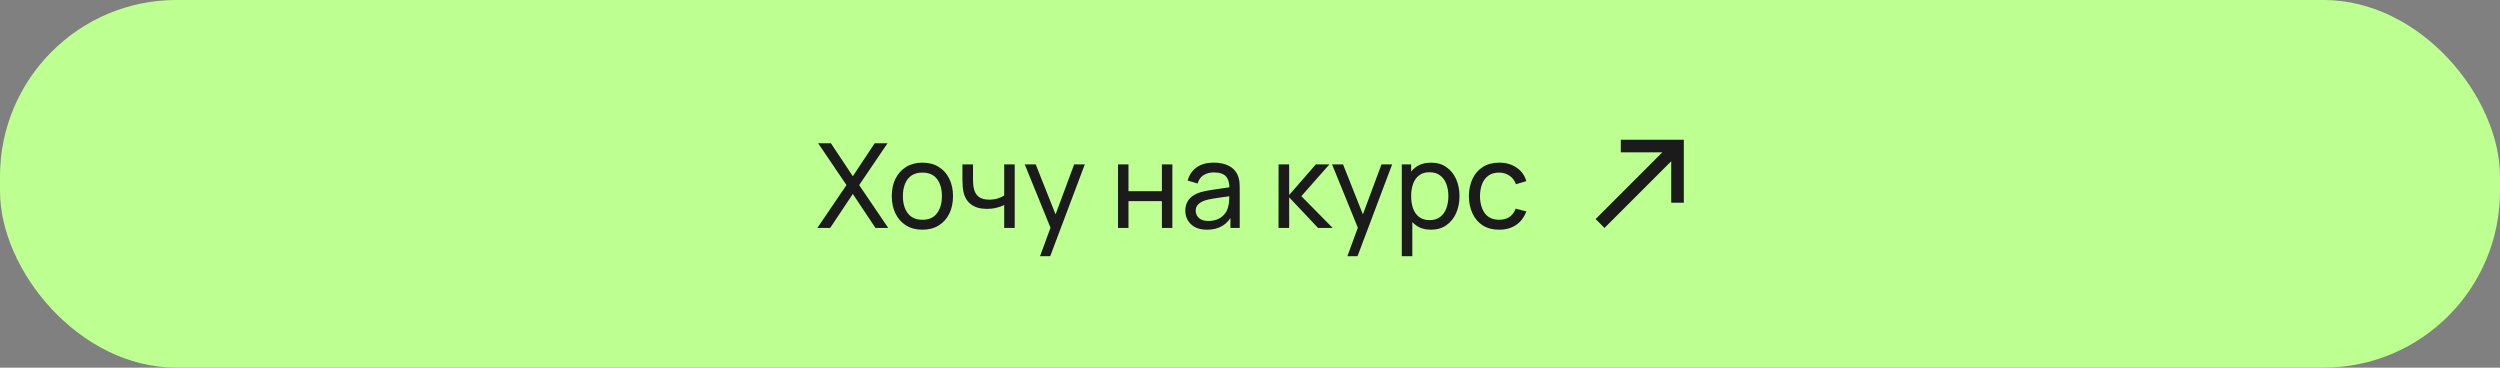 <?xml version="1.0" encoding="UTF-8"?> <svg xmlns="http://www.w3.org/2000/svg" width="340" height="50" viewBox="0 0 340 50" fill="none"><rect x="0" y="0" width="340" height="50" fill="#808080" stroke="none"/> <rect width="340" height="50" rx="24" fill="#BEFF92"></rect> <path d="M111.16 31L115.12 25.168L111.264 19.48H113L115.984 23.968L118.96 19.48H120.704L116.848 25.168L120.8 31H119.064L115.984 26.376L112.904 31H111.16ZM125.441 31.24C124.582 31.24 123.841 31.045 123.217 30.656C122.598 30.267 122.121 29.728 121.785 29.04C121.449 28.352 121.281 27.563 121.281 26.672C121.281 25.765 121.451 24.971 121.793 24.288C122.134 23.605 122.617 23.075 123.241 22.696C123.865 22.312 124.598 22.12 125.441 22.12C126.305 22.12 127.049 22.315 127.673 22.704C128.297 23.088 128.774 23.624 129.105 24.312C129.441 24.995 129.609 25.781 129.609 26.672C129.609 27.573 129.441 28.368 129.105 29.056C128.769 29.739 128.289 30.275 127.665 30.664C127.041 31.048 126.299 31.24 125.441 31.24ZM125.441 29.888C126.337 29.888 127.003 29.589 127.441 28.992C127.878 28.395 128.097 27.621 128.097 26.672C128.097 25.696 127.875 24.92 127.433 24.344C126.99 23.763 126.326 23.472 125.441 23.472C124.838 23.472 124.342 23.608 123.953 23.88C123.563 24.152 123.273 24.528 123.081 25.008C122.889 25.488 122.793 26.043 122.793 26.672C122.793 27.643 123.017 28.421 123.465 29.008C123.913 29.595 124.571 29.888 125.441 29.888ZM136.57 31V27.888C136.282 28.032 135.933 28.155 135.522 28.256C135.117 28.357 134.682 28.408 134.218 28.408C133.338 28.408 132.629 28.211 132.09 27.816C131.551 27.421 131.199 26.853 131.034 26.112C130.986 25.888 130.951 25.656 130.93 25.416C130.914 25.176 130.903 24.957 130.898 24.76C130.893 24.563 130.89 24.419 130.89 24.328V22.36H132.33V24.328C132.33 24.483 132.335 24.675 132.346 24.904C132.357 25.128 132.383 25.347 132.426 25.56C132.533 26.088 132.754 26.485 133.09 26.752C133.431 27.019 133.911 27.152 134.53 27.152C134.946 27.152 135.33 27.099 135.682 26.992C136.034 26.885 136.33 26.744 136.57 26.568V22.36H138.002V31H136.57ZM141.445 34.84L143.117 30.296L143.141 31.64L139.365 22.36H140.861L143.821 29.824H143.309L146.085 22.36H147.533L142.829 34.84H141.445ZM152.05 31V22.36H153.474V26H158.018V22.36H159.442V31H158.018V27.352H153.474V31H152.05ZM164.139 31.24C163.493 31.24 162.952 31.123 162.515 30.888C162.083 30.648 161.755 30.333 161.531 29.944C161.312 29.555 161.203 29.128 161.203 28.664C161.203 28.211 161.288 27.819 161.459 27.488C161.635 27.152 161.88 26.875 162.195 26.656C162.509 26.432 162.885 26.256 163.323 26.128C163.733 26.016 164.192 25.92 164.699 25.84C165.211 25.755 165.728 25.677 166.251 25.608C166.773 25.539 167.261 25.472 167.715 25.408L167.203 25.704C167.219 24.936 167.064 24.368 166.739 24C166.419 23.632 165.864 23.448 165.075 23.448C164.552 23.448 164.093 23.568 163.699 23.808C163.309 24.043 163.035 24.427 162.875 24.96L161.523 24.552C161.731 23.795 162.133 23.2 162.731 22.768C163.328 22.336 164.115 22.12 165.091 22.12C165.875 22.12 166.547 22.261 167.107 22.544C167.672 22.821 168.077 23.243 168.323 23.808C168.445 24.075 168.523 24.365 168.555 24.68C168.587 24.989 168.602 25.315 168.602 25.656V31H167.339V28.928L167.635 29.12C167.309 29.819 166.853 30.347 166.267 30.704C165.685 31.061 164.976 31.24 164.139 31.24ZM164.355 30.048C164.867 30.048 165.309 29.957 165.683 29.776C166.061 29.589 166.365 29.347 166.595 29.048C166.824 28.744 166.973 28.413 167.043 28.056C167.123 27.789 167.165 27.493 167.171 27.168C167.181 26.837 167.187 26.584 167.187 26.408L167.683 26.624C167.219 26.688 166.763 26.749 166.315 26.808C165.867 26.867 165.443 26.931 165.043 27C164.643 27.064 164.283 27.141 163.963 27.232C163.728 27.307 163.507 27.403 163.299 27.52C163.096 27.637 162.931 27.789 162.803 27.976C162.68 28.157 162.618 28.384 162.618 28.656C162.618 28.891 162.677 29.115 162.795 29.328C162.917 29.541 163.104 29.715 163.355 29.848C163.611 29.981 163.944 30.048 164.355 30.048ZM173.878 31L173.886 22.36H175.326V26.52L178.95 22.36H180.798L176.982 26.68L181.246 31H179.254L175.326 26.84V31H173.878ZM183.242 34.84L184.914 30.296L184.938 31.64L181.162 22.36H182.658L185.618 29.824H185.106L187.882 22.36H189.33L184.626 34.84H183.242ZM194.619 31.24C193.809 31.24 193.126 31.04 192.571 30.64C192.017 30.235 191.595 29.688 191.307 29C191.025 28.307 190.883 27.531 190.883 26.672C190.883 25.803 191.025 25.024 191.307 24.336C191.595 23.648 192.017 23.107 192.571 22.712C193.131 22.317 193.817 22.12 194.627 22.12C195.427 22.12 196.115 22.32 196.691 22.72C197.273 23.115 197.718 23.656 198.027 24.344C198.337 25.032 198.491 25.808 198.491 26.672C198.491 27.536 198.337 28.312 198.027 29C197.718 29.688 197.273 30.235 196.691 30.64C196.115 31.04 195.425 31.24 194.619 31.24ZM190.643 34.84V22.36H191.915V28.72H192.075V34.84H190.643ZM194.443 29.936C195.014 29.936 195.486 29.792 195.859 29.504C196.233 29.216 196.513 28.827 196.699 28.336C196.886 27.84 196.979 27.285 196.979 26.672C196.979 26.064 196.886 25.515 196.699 25.024C196.518 24.533 196.235 24.144 195.851 23.856C195.473 23.568 194.99 23.424 194.403 23.424C193.843 23.424 193.379 23.563 193.011 23.84C192.643 24.112 192.369 24.493 192.187 24.984C192.006 25.469 191.915 26.032 191.915 26.672C191.915 27.301 192.003 27.864 192.179 28.36C192.361 28.851 192.638 29.237 193.011 29.52C193.385 29.797 193.862 29.936 194.443 29.936ZM203.885 31.24C203.01 31.24 202.266 31.045 201.653 30.656C201.045 30.261 200.581 29.72 200.261 29.032C199.941 28.344 199.776 27.56 199.765 26.68C199.776 25.779 199.944 24.987 200.269 24.304C200.6 23.616 201.072 23.08 201.685 22.696C202.298 22.312 203.037 22.12 203.901 22.12C204.813 22.12 205.597 22.344 206.253 22.792C206.914 23.24 207.357 23.853 207.581 24.632L206.173 25.056C205.992 24.555 205.696 24.165 205.285 23.888C204.88 23.611 204.413 23.472 203.885 23.472C203.293 23.472 202.805 23.611 202.421 23.888C202.037 24.16 201.752 24.539 201.565 25.024C201.378 25.504 201.282 26.056 201.277 26.68C201.288 27.64 201.509 28.416 201.941 29.008C202.378 29.595 203.026 29.888 203.885 29.888C204.45 29.888 204.92 29.76 205.293 29.504C205.666 29.243 205.949 28.867 206.141 28.376L207.581 28.752C207.282 29.557 206.816 30.173 206.181 30.6C205.546 31.027 204.781 31.24 203.885 31.24Z" fill="#1B1B1B"></path> <path d="M217 29.791L226.077 20.714H220.429V19H229V27.571H227.286V21.923L218.209 31L217 29.791Z" fill="#1B1B1B"></path> </svg> 